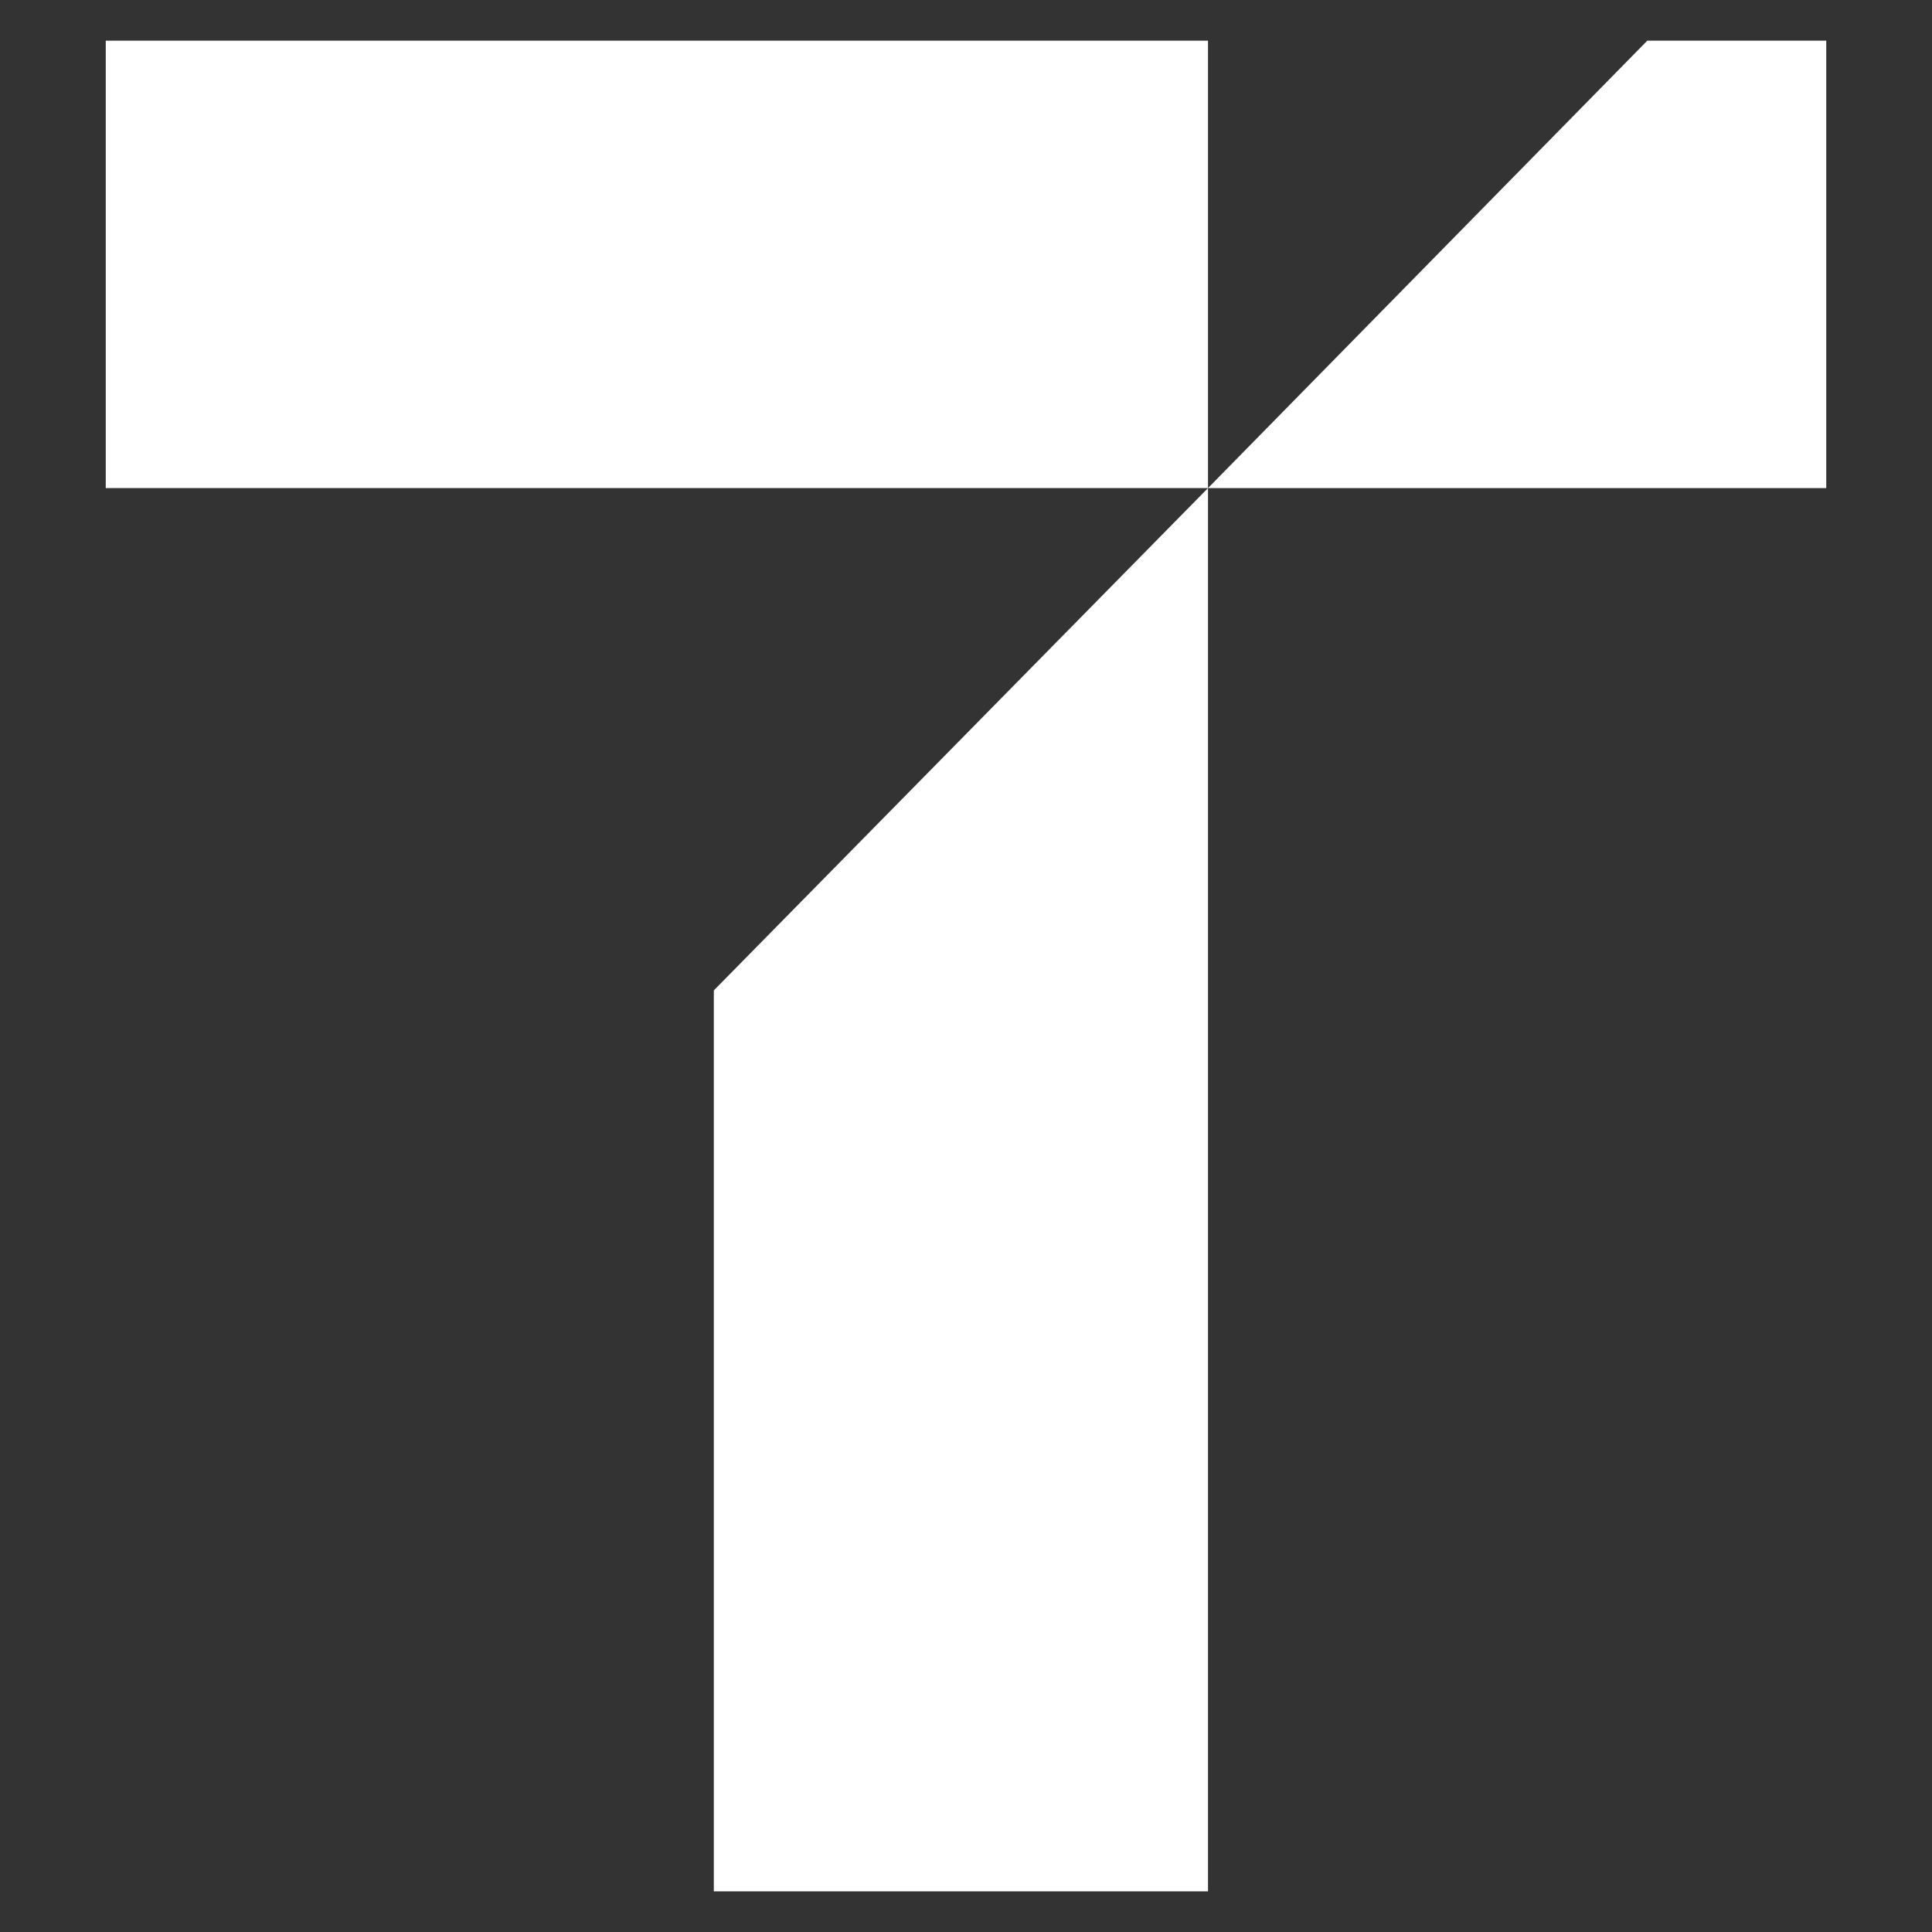 <?xml version="1.0" encoding="UTF-8"?><svg id="Layer_1" xmlns="http://www.w3.org/2000/svg" viewBox="0 0 9.5 9.5"><rect x="0" y="0" width="9.5" height="9.5" fill="#333333" stroke="none"/><defs><style>.cls-1{fill:#fff;}</style></defs><rect class="cls-1" x=".52" y=".2" width="5.42" height="2.2"/><polygon class="cls-1" points="8.1 .2 5.94 2.4 8.98 2.4 8.98 .2 8.1 .2"/><polygon class="cls-1" points="3.51 9.3 5.94 9.3 5.94 4.87 5.94 2.4 3.51 4.87 3.51 9.3"/></svg>